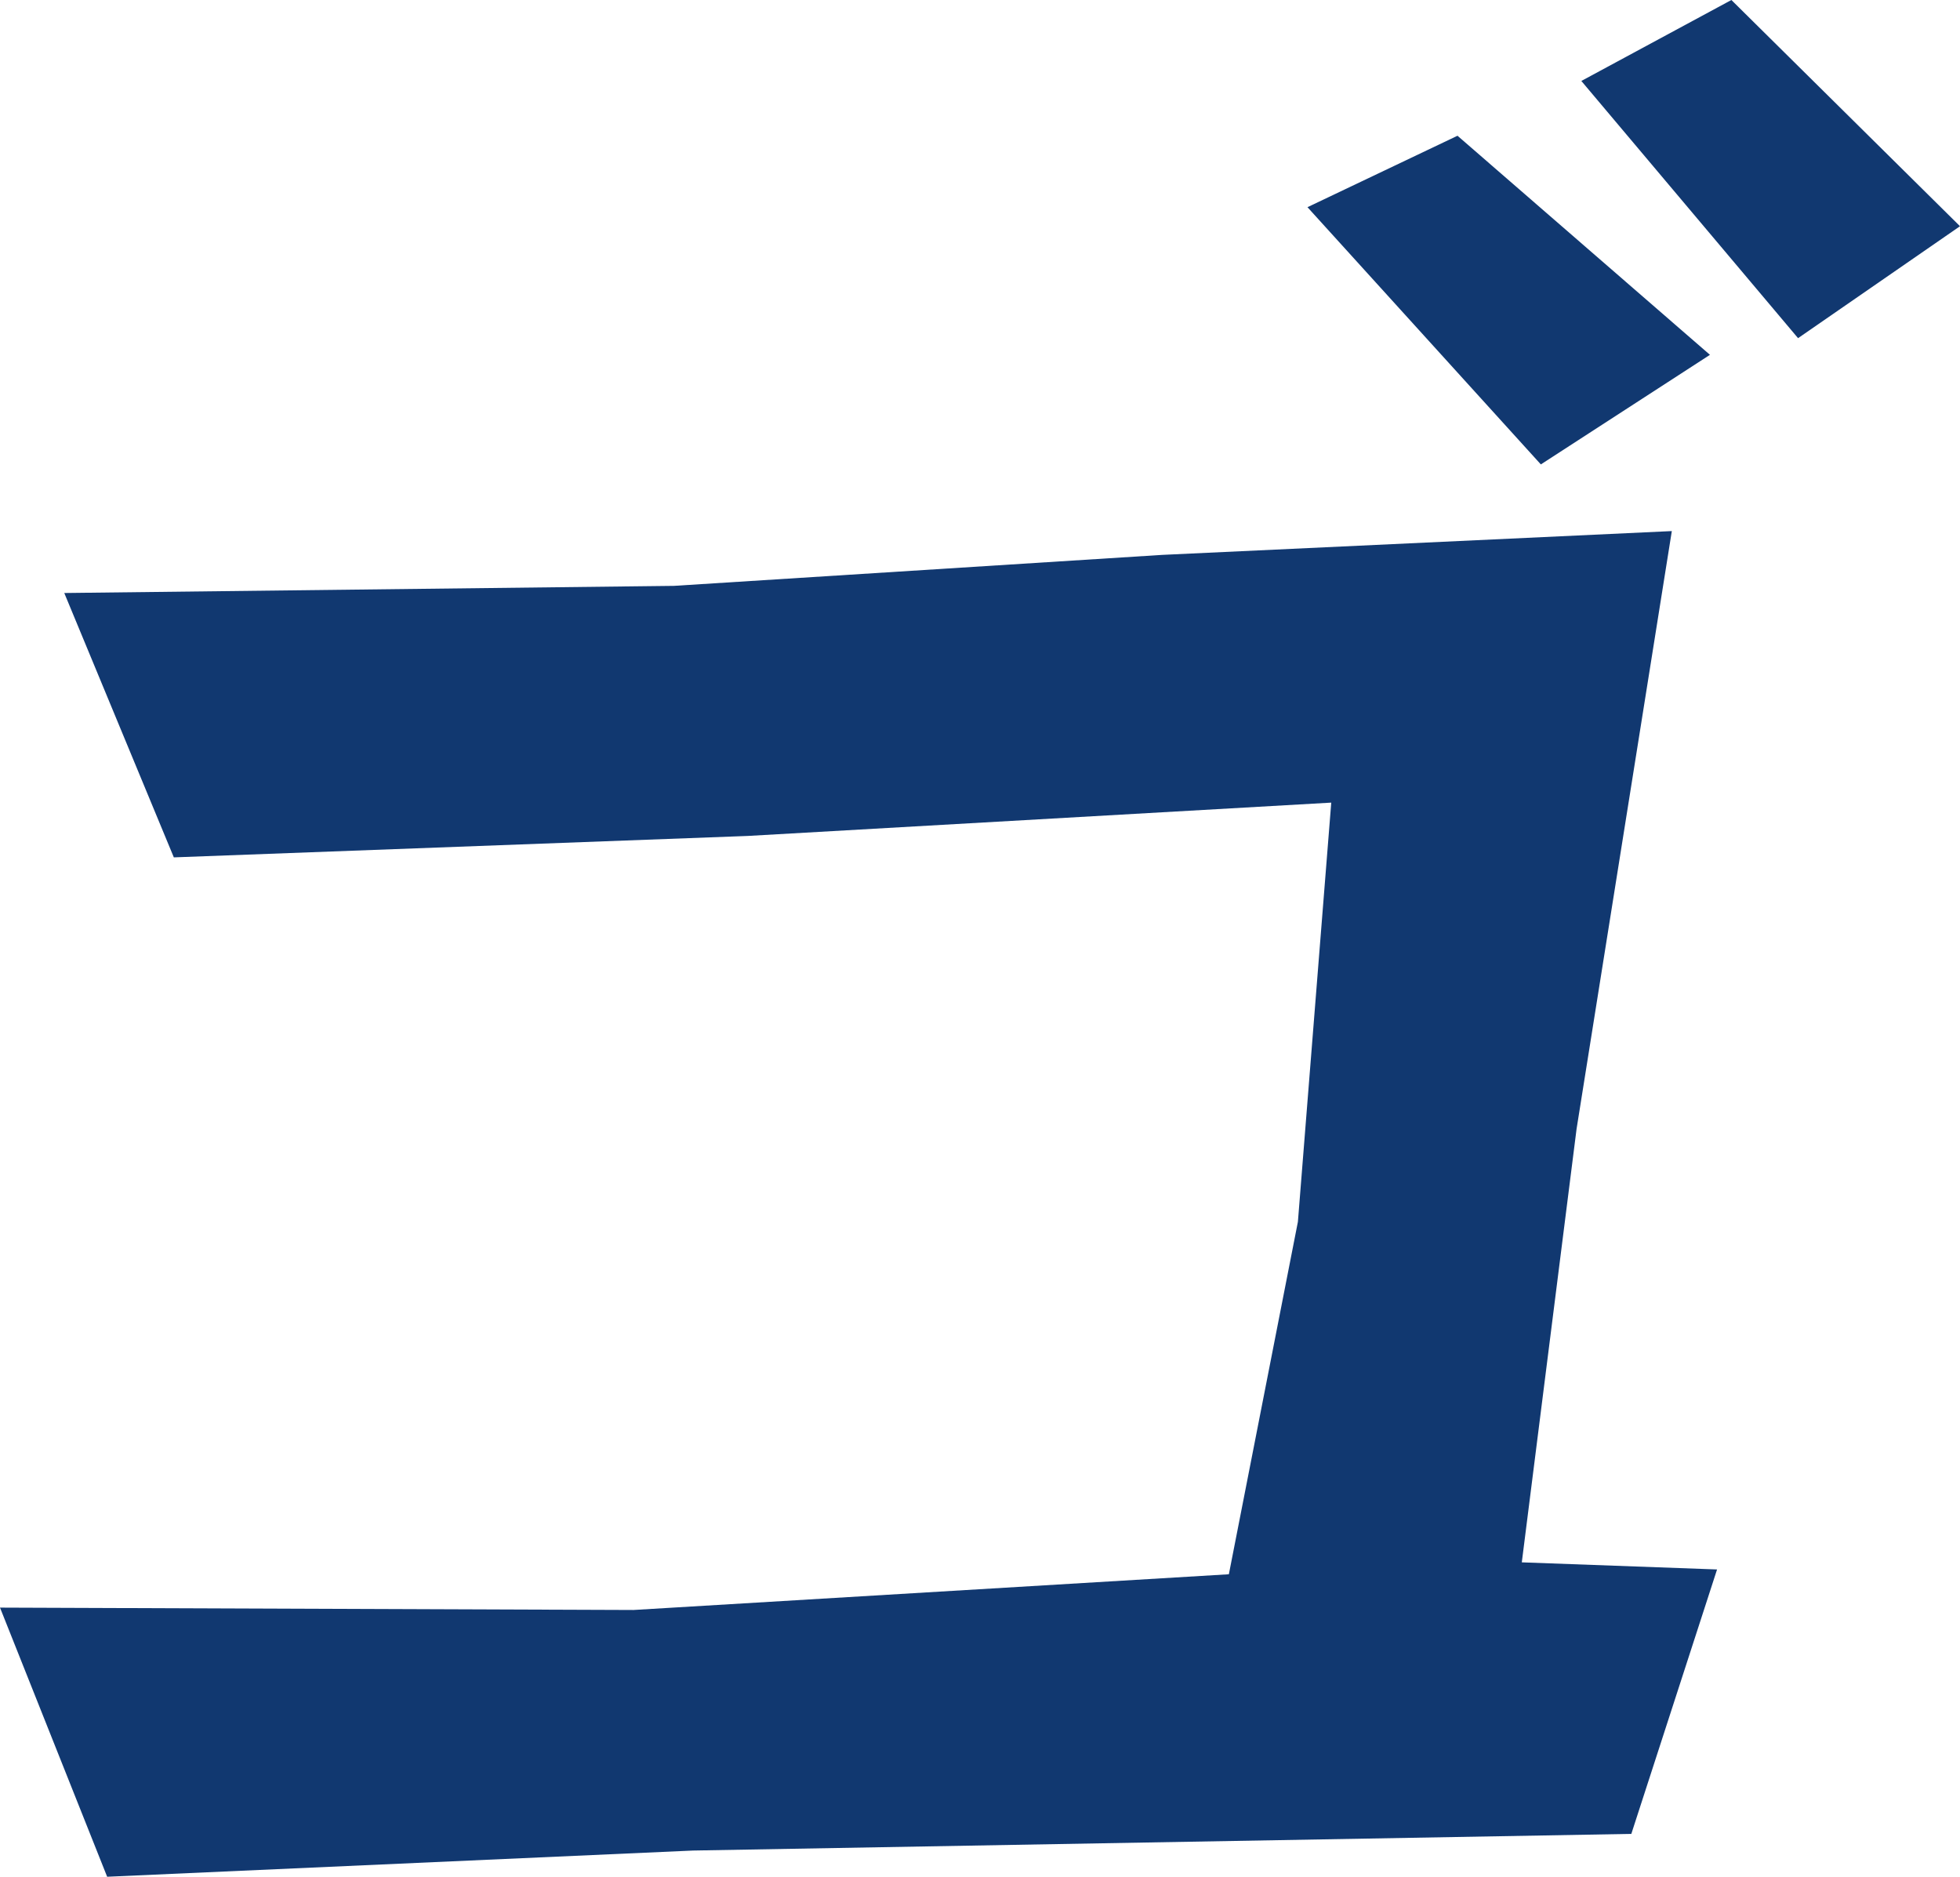 <?xml version="1.0" encoding="UTF-8"?>
<svg id="uuid-7246ee31-97c7-468e-a568-e4705893631d" data-name="text-go" xmlns="http://www.w3.org/2000/svg" viewBox="0 0 75.174 71.977">
  <defs>
    <style>
      .uuid-a00e7031-88e4-46fa-a763-d7a49817fe8c {
        fill: #113870;
        stroke-width: 0px;
      }
    </style>
  </defs>
  <path class="uuid-a00e7031-88e4-46fa-a763-d7a49817fe8c" d="m65.856,60.193l-3.288,10.14-35.988.639-22.47,1.005L0,61.655l24.297.091,22.835-1.37,2.648-13.519,1.279-16.075-22.379,1.278-22.013.822-4.202-10.139,23.384-.274,18.725-1.188,19.547-.913-3.653,22.927-2.101,16.624,7.489.273Zm-.273-46.584l-6.485,4.202-8.951-9.865,5.754-2.74,9.683,8.403Zm9.591-4.933l-6.211,4.293-8.312-9.864,5.755-3.105,8.769,8.677Z"/>
</svg>